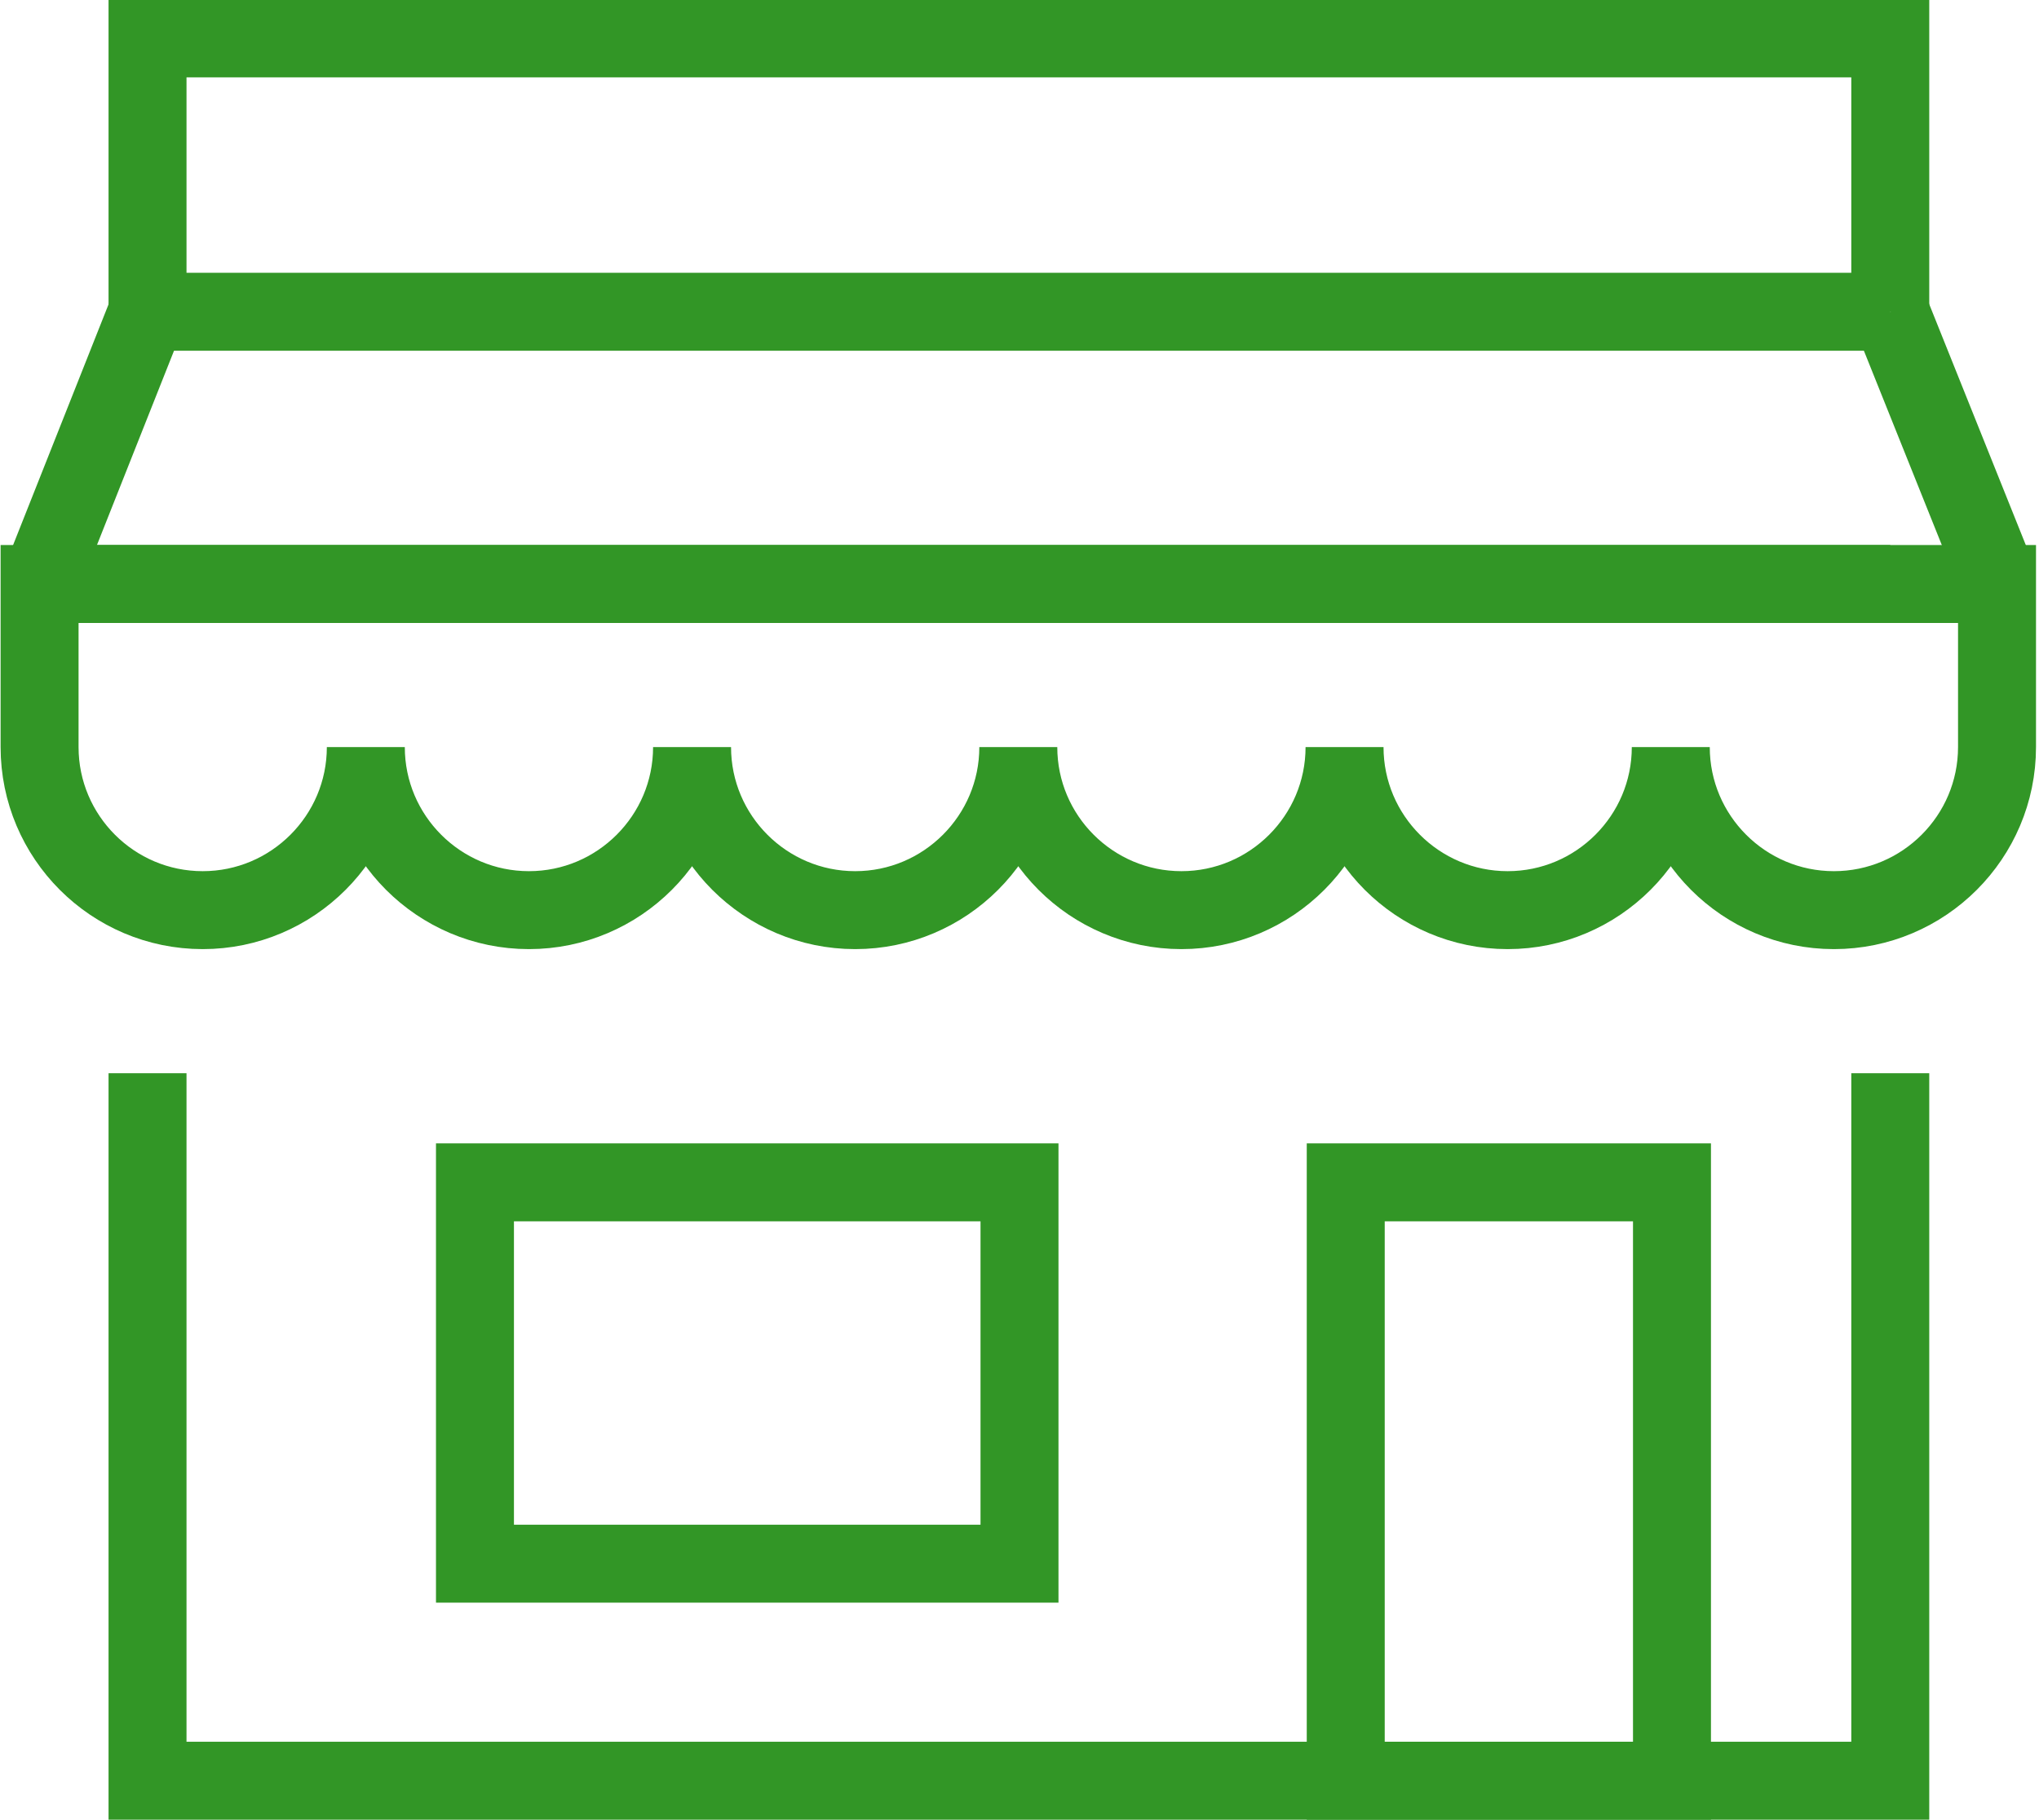 <?xml version="1.0" encoding="UTF-8"?><svg id="Raggruppa_104" xmlns="http://www.w3.org/2000/svg" viewBox="0 0 17 15.18"><defs><style>.cls-1{fill:none;stroke:#329626;stroke-miterlimit:10;stroke-width:.65px;}</style></defs><g><polyline class="cls-1" points="1.23 8.95 1.23 14.85 15.76 14.85 15.76 8.95"/><polyline class="cls-1" points="15.76 2.6 15.76 .32 1.23 .32 1.23 2.6"/><rect class="cls-1" x="3.96" y="9.86" width="4.54" height="3.18"/><rect class="cls-1" x="11.22" y="9.86" width="2.72" height="4.99"/><line class="cls-1" x1="15.76" y1="4.87" x2=".78" y2="4.87"/></g><line class="cls-1" x1="15.76" y1="2.6" x2="16.67" y2="4.87"/><polyline class="cls-1" points=".33 4.87 1.23 2.6 15.76 2.6"/><path class="cls-1" d="M.33,4.87v1.36c0,.75,.61,1.36,1.36,1.36s1.36-.61,1.36-1.36c0,.75,.61,1.36,1.36,1.36s1.36-.61,1.36-1.36c0,.75,.61,1.36,1.36,1.36s1.36-.61,1.36-1.36c0,.75,.61,1.36,1.36,1.36s1.36-.61,1.36-1.36c0,.75,.61,1.36,1.36,1.36s1.36-.61,1.36-1.36c0,.75,.61,1.36,1.36,1.36s1.36-.61,1.36-1.36v-1.36H.33Z"/></svg>